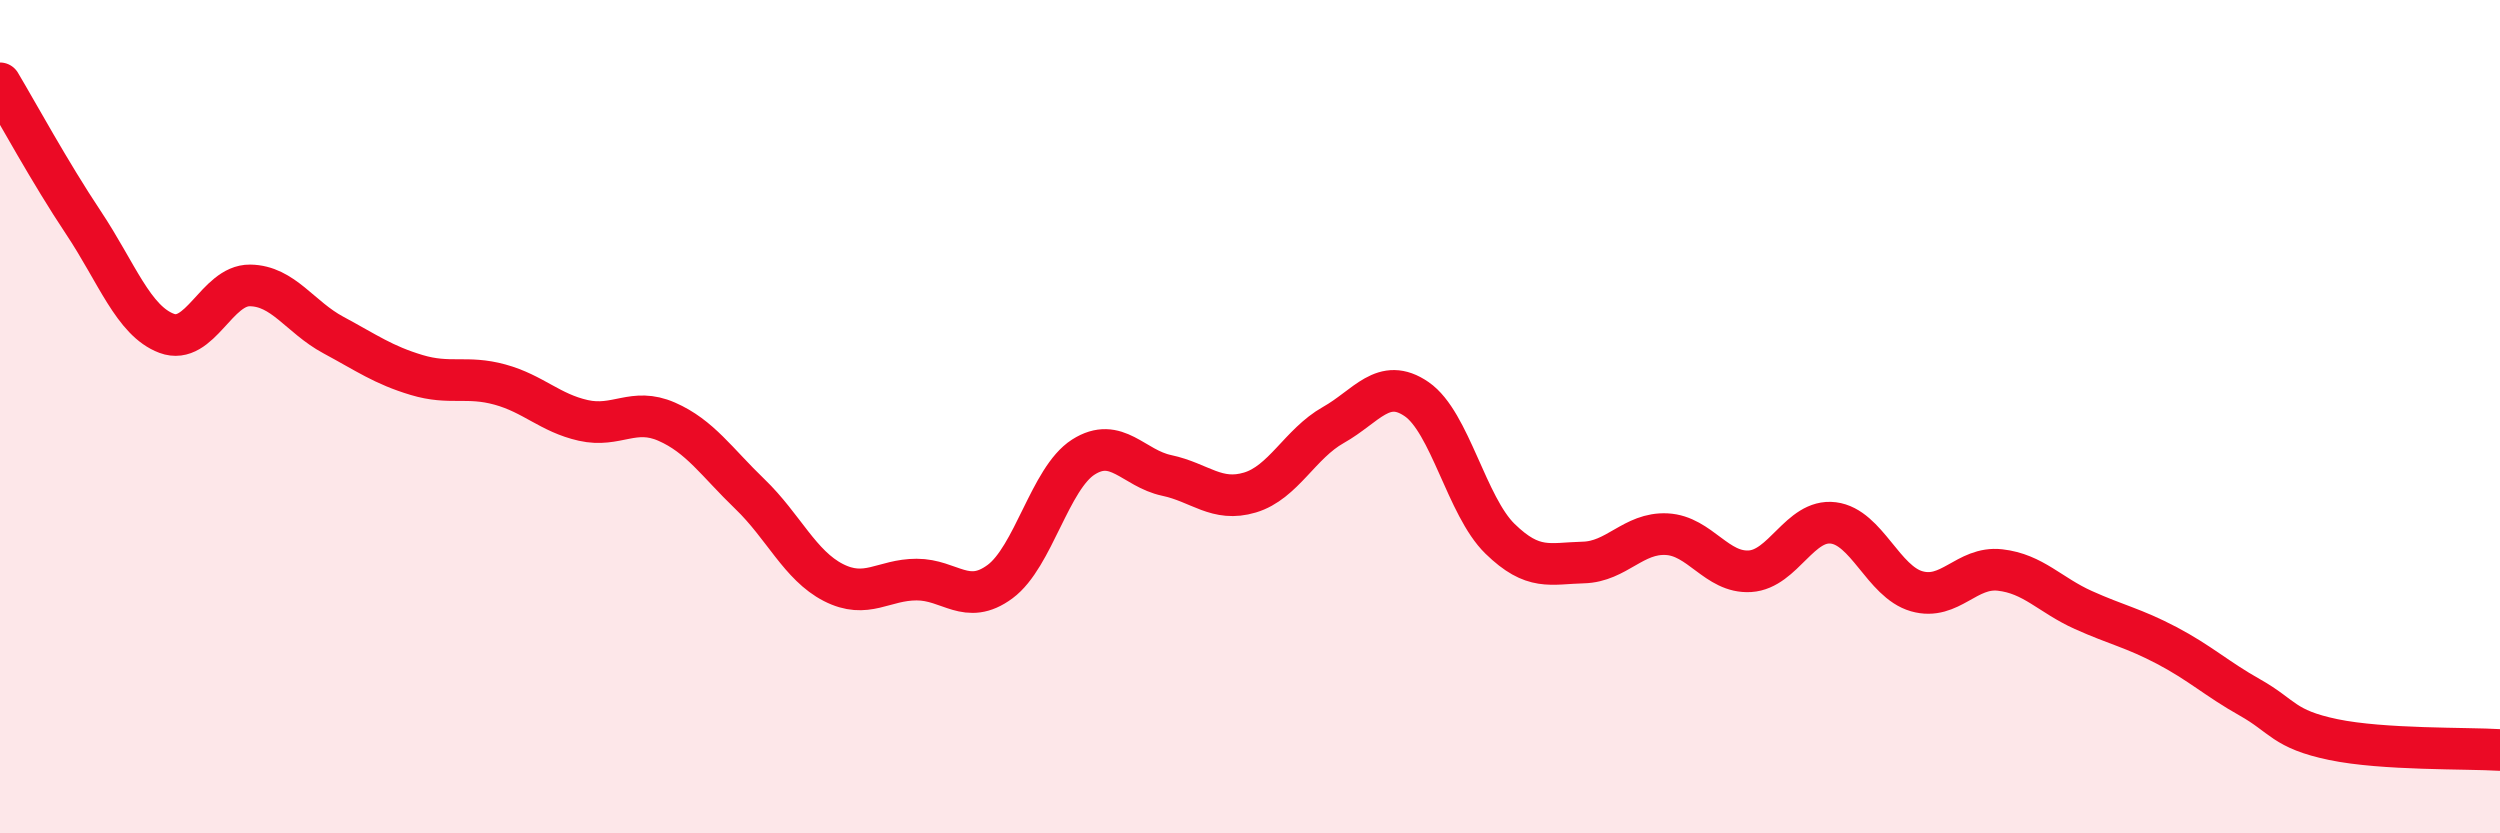 
    <svg width="60" height="20" viewBox="0 0 60 20" xmlns="http://www.w3.org/2000/svg">
      <path
        d="M 0,2 C 0.4,2.67 1.2,4.14 2,5.34 C 2.8,6.54 3.2,7.7 4,8 C 4.8,8.3 5.2,6.84 6,6.85 C 6.8,6.86 7.2,7.61 8,8.04 C 8.8,8.47 9.2,8.76 10,9 C 10.8,9.24 11.2,9.01 12,9.23 C 12.8,9.45 13.2,9.91 14,10.09 C 14.8,10.27 15.2,9.77 16,10.12 C 16.8,10.47 17.2,11.09 18,11.86 C 18.8,12.63 19.2,13.57 20,13.98 C 20.8,14.39 21.2,13.91 22,13.91 C 22.8,13.91 23.2,14.55 24,13.96 C 24.8,13.37 25.2,11.48 26,10.97 C 26.8,10.46 27.2,11.24 28,11.41 C 28.8,11.58 29.2,12.06 30,11.82 C 30.8,11.58 31.2,10.65 32,10.2 C 32.8,9.75 33.2,9.03 34,9.58 C 34.8,10.13 35.2,12.15 36,12.93 C 36.8,13.71 37.2,13.52 38,13.5 C 38.8,13.48 39.2,12.78 40,12.82 C 40.8,12.86 41.2,13.76 42,13.71 C 42.8,13.66 43.2,12.45 44,12.55 C 44.8,12.65 45.2,13.96 46,14.19 C 46.8,14.42 47.2,13.59 48,13.68 C 48.8,13.77 49.2,14.28 50,14.64 C 50.8,15 51.2,15.07 52,15.49 C 52.8,15.91 53.2,16.29 54,16.74 C 54.8,17.19 54.8,17.5 56,17.75 C 57.2,18 59.2,17.95 60,18L60 20L0 20Z"
        fill="#EB0A25"
        opacity="0.1"
        stroke-linecap="round"
        stroke-linejoin="round"
      />
      <path
        d="M 0,2 C 0.4,2.67 1.2,4.14 2,5.34 C 2.8,6.54 3.2,7.7 4,8 C 4.8,8.3 5.2,6.84 6,6.85 C 6.8,6.86 7.2,7.61 8,8.04 C 8.8,8.47 9.2,8.76 10,9 C 10.8,9.24 11.2,9.01 12,9.23 C 12.8,9.45 13.2,9.91 14,10.09 C 14.8,10.27 15.2,9.77 16,10.12 C 16.8,10.47 17.2,11.09 18,11.86 C 18.8,12.63 19.2,13.57 20,13.98 C 20.8,14.39 21.2,13.91 22,13.91 C 22.8,13.91 23.2,14.55 24,13.96 C 24.8,13.37 25.2,11.48 26,10.97 C 26.8,10.46 27.2,11.24 28,11.41 C 28.8,11.58 29.2,12.06 30,11.82 C 30.8,11.58 31.2,10.65 32,10.2 C 32.8,9.75 33.2,9.03 34,9.58 C 34.8,10.13 35.2,12.15 36,12.93 C 36.8,13.71 37.2,13.52 38,13.5 C 38.8,13.48 39.2,12.78 40,12.82 C 40.8,12.86 41.2,13.76 42,13.71 C 42.8,13.66 43.2,12.45 44,12.55 C 44.8,12.65 45.2,13.96 46,14.19 C 46.8,14.42 47.2,13.59 48,13.68 C 48.8,13.77 49.2,14.28 50,14.64 C 50.8,15 51.2,15.07 52,15.49 C 52.8,15.91 53.2,16.29 54,16.74 C 54.8,17.19 54.8,17.5 56,17.75 C 57.2,18 59.2,17.95 60,18"
        stroke="#EB0A25"
        stroke-width="1"
        fill="none"
        stroke-linecap="round"
        stroke-linejoin="round"
      />
    </svg>
  